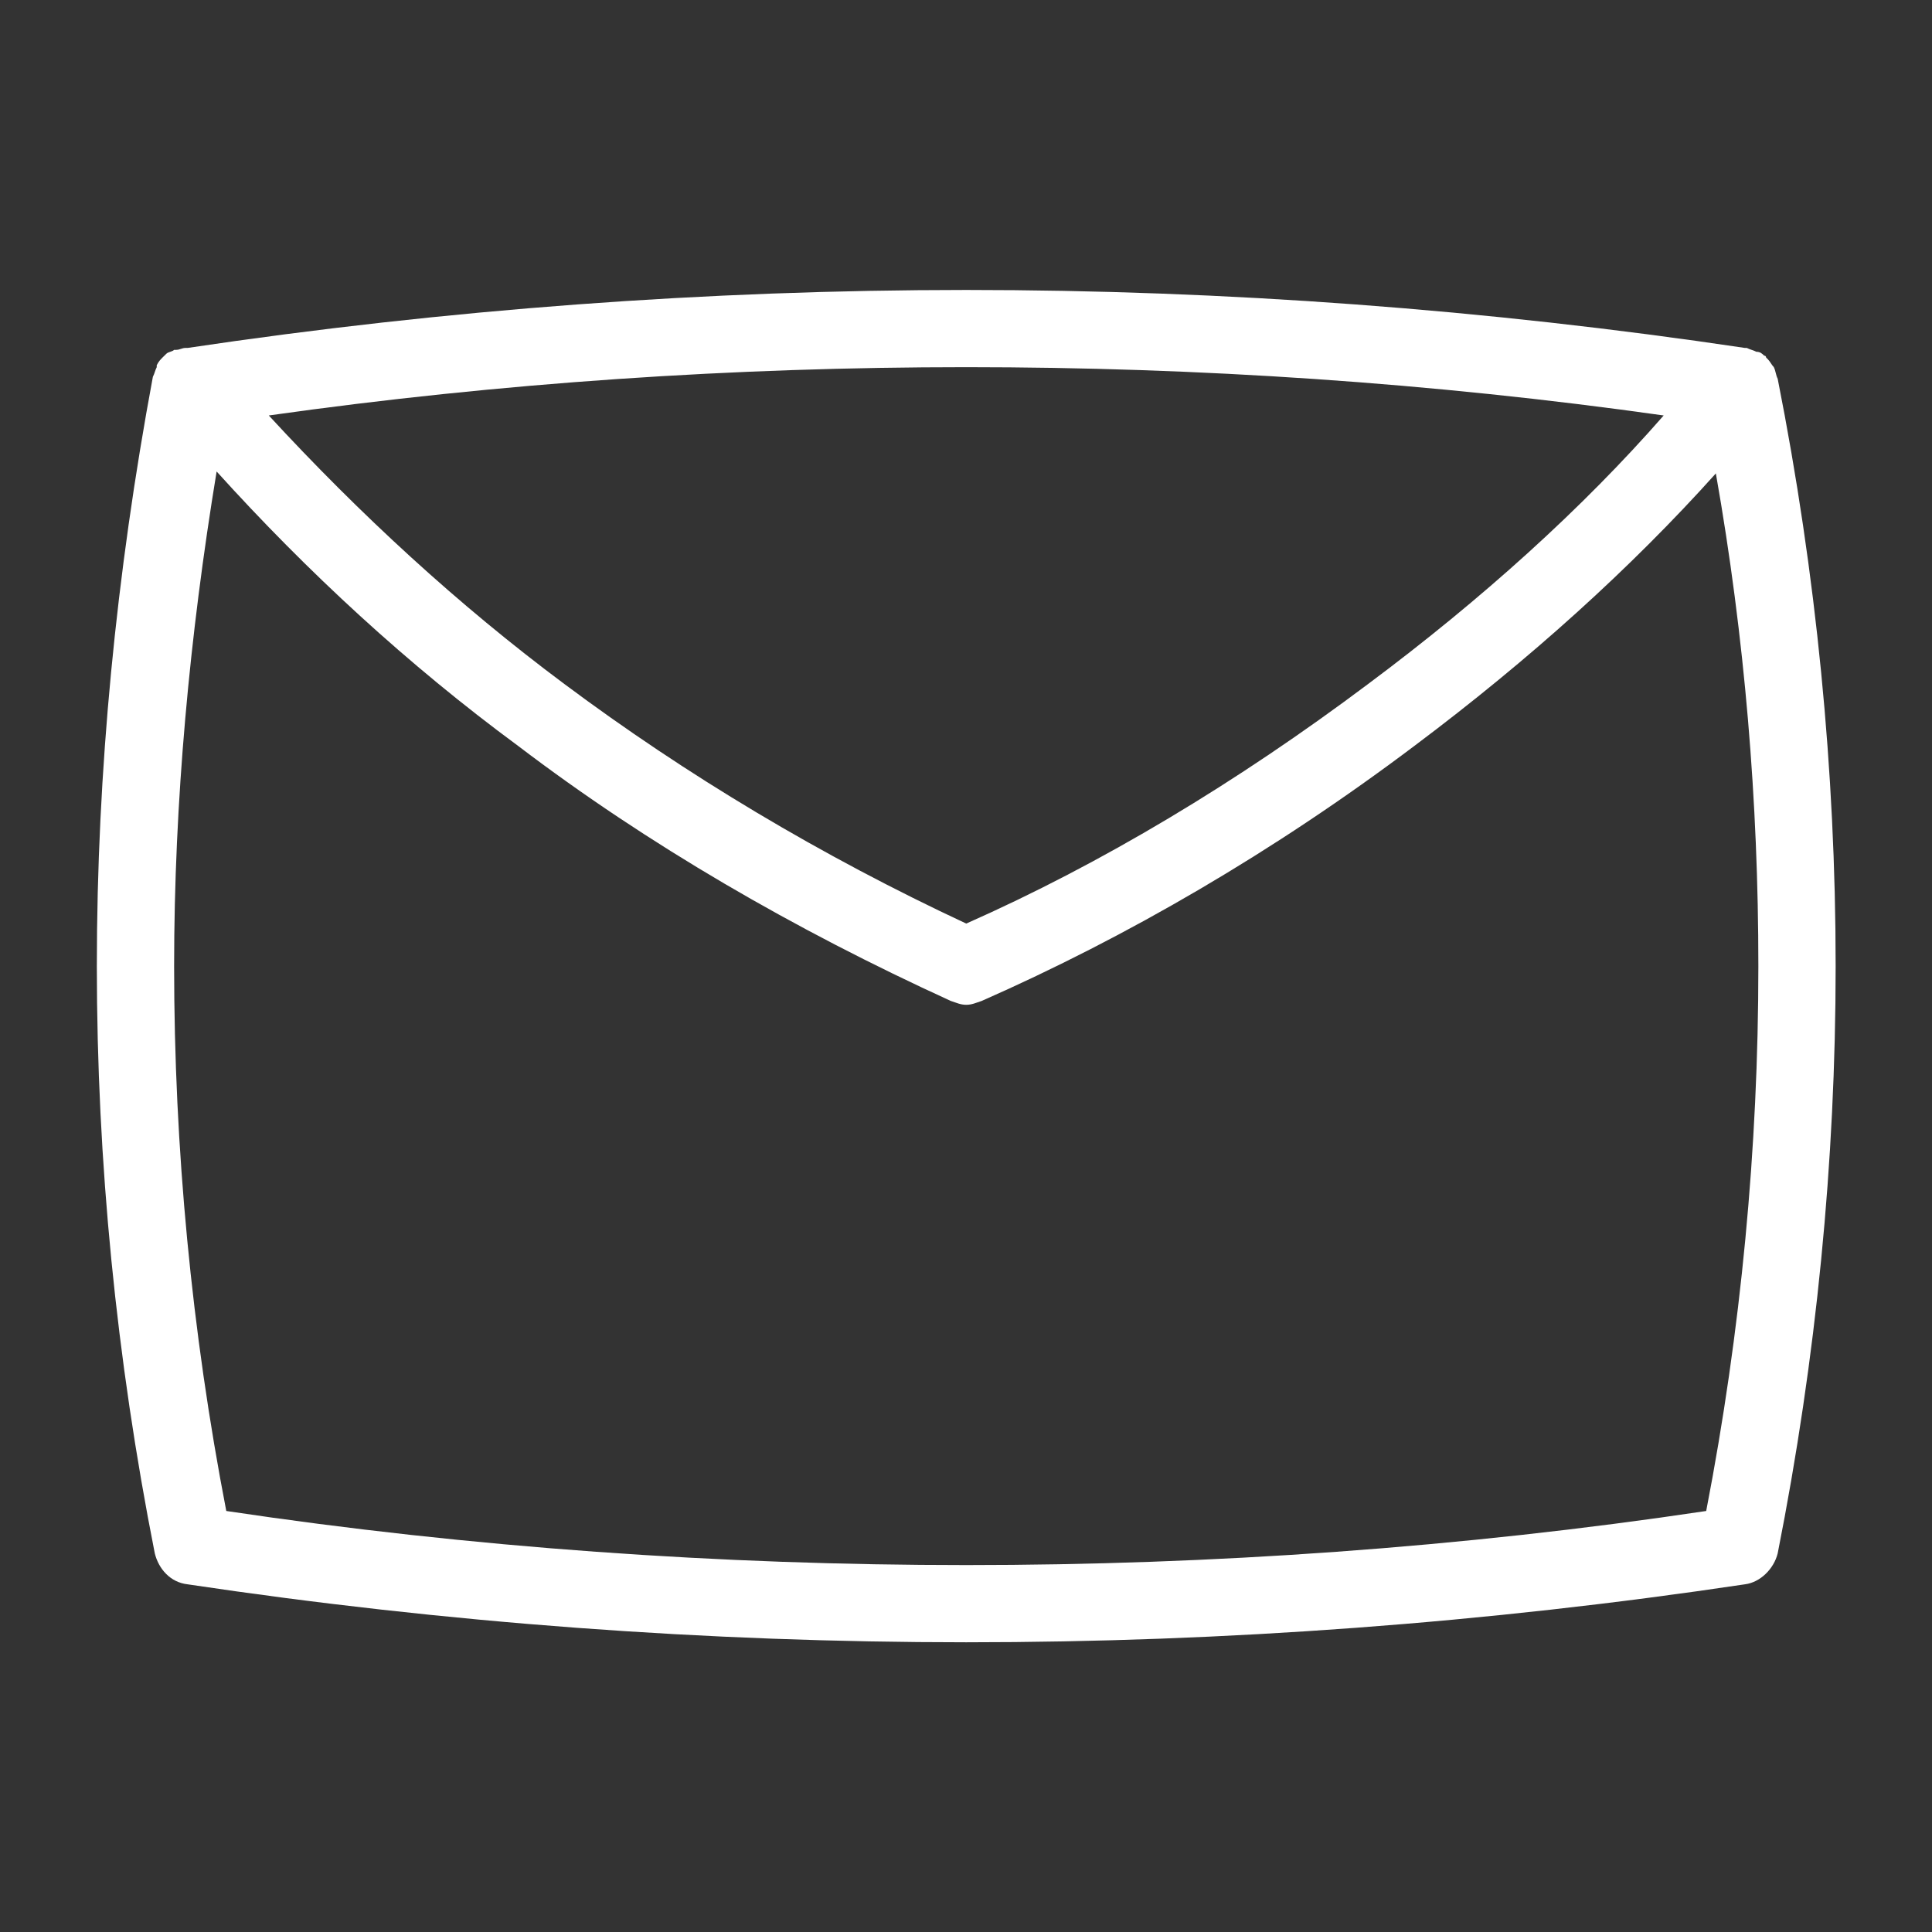 <svg width="24" height="24" viewBox="0 0 24 24" fill="none" xmlns="http://www.w3.org/2000/svg">
<rect x="0" y="0" width="24" height="24" fill="#333333" stroke="none"/>
<path d="M22.083 4.705C22.059 4.657 22.059 4.609 22.035 4.561C22.011 4.537 21.987 4.489 21.963 4.465L21.939 4.441C21.939 4.441 21.939 4.418 21.915 4.418C21.891 4.394 21.867 4.37 21.819 4.37C21.771 4.346 21.747 4.346 21.699 4.322H21.675C18.459 3.842 15.219 3.602 12.003 3.602C8.787 3.602 5.547 3.842 2.331 4.322H2.307C2.259 4.322 2.235 4.346 2.187 4.346H2.163C2.139 4.37 2.091 4.37 2.067 4.394L2.019 4.441C1.995 4.465 1.971 4.489 1.947 4.537V4.561C1.923 4.609 1.923 4.634 1.899 4.681C1.443 7.129 1.203 9.577 1.203 12.002C1.203 14.425 1.443 16.873 1.923 19.297C1.971 19.489 2.115 19.657 2.331 19.681C5.547 20.162 8.787 20.401 12.003 20.401C15.219 20.401 18.459 20.162 21.675 19.681C21.867 19.657 22.035 19.489 22.083 19.297C22.563 16.873 22.803 14.425 22.803 12.002C22.803 9.577 22.563 7.129 22.083 4.705L22.083 4.705ZM20.667 5.161C19.659 6.314 18.411 7.441 16.995 8.497C15.363 9.721 13.683 10.729 12.003 11.473C10.203 10.633 8.523 9.626 7.011 8.497C5.691 7.514 4.467 6.385 3.339 5.161C6.219 4.754 9.123 4.561 12.003 4.561C14.883 4.561 17.787 4.754 20.667 5.161ZM21.195 18.77C18.147 19.226 15.051 19.442 12.003 19.442C8.955 19.442 5.859 19.226 2.811 18.77C2.379 16.538 2.163 14.258 2.163 12.002C2.163 9.961 2.355 7.897 2.691 5.857C3.819 7.105 5.067 8.257 6.435 9.265C8.043 10.489 9.867 11.546 11.811 12.434C11.883 12.457 11.931 12.482 12.003 12.482C12.075 12.482 12.123 12.457 12.195 12.434C13.995 11.641 15.819 10.585 17.571 9.265C19.011 8.185 20.259 7.057 21.315 5.881C21.675 7.921 21.843 9.961 21.843 12.002C21.843 14.258 21.627 16.538 21.195 18.77H21.195Z" fill="white"/>
</svg>

